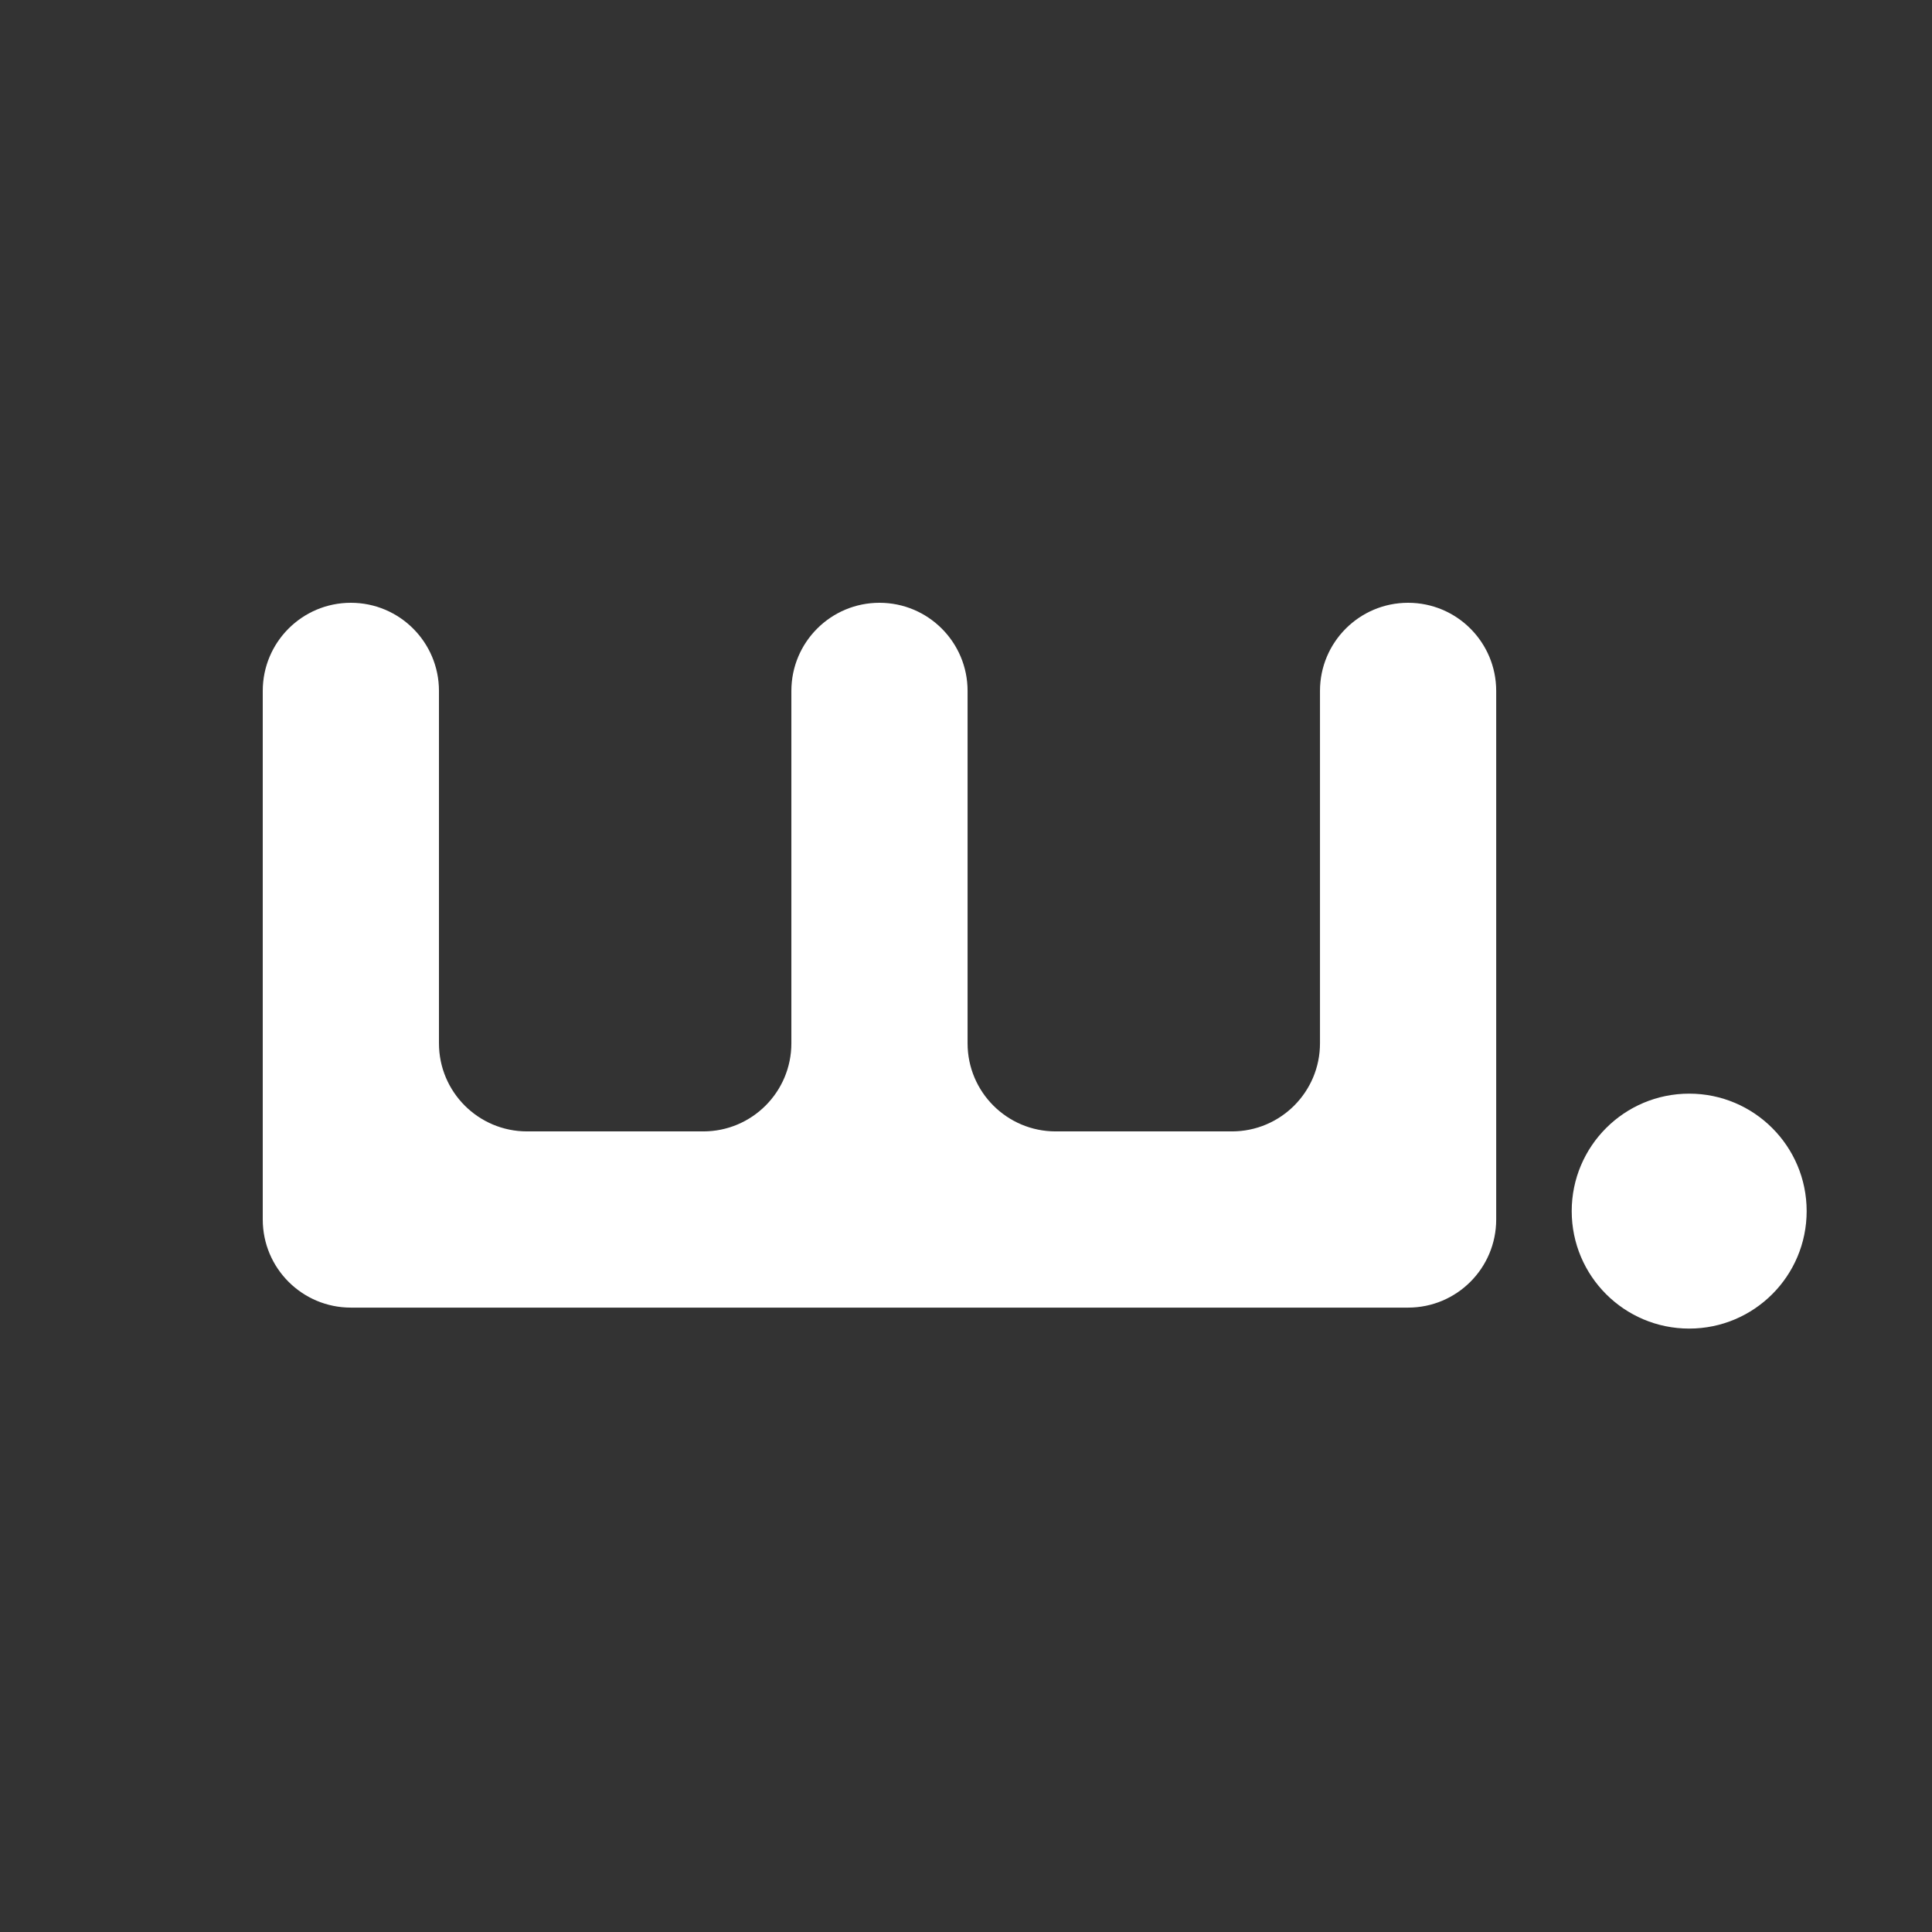 <?xml version="1.0" encoding="utf-8"?>
<svg xmlns="http://www.w3.org/2000/svg" width="250" height="250" viewBox="0 0 250 250" fill="none">
<rect x="0" y="0" width="250" height="250" fill="#333333" stroke="none"/>
<path fill-rule="evenodd" clip-rule="evenodd" d="M56.801 135.002C56.801 141.299 61.905 146.403 68.201 146.403H91.002C97.299 146.403 102.403 141.299 102.403 135.002V89.4C102.403 83.104 107.507 78 113.803 78C120.1 78 125.204 83.104 125.204 89.4V135.002C125.204 141.299 130.308 146.403 136.605 146.403H159.406C165.702 146.403 170.806 141.299 170.806 135.002V89.4C170.806 83.104 175.91 78 182.207 78C188.503 78 193.607 83.104 193.607 89.4V157.803C193.607 164.1 188.503 169.204 182.207 169.204H45.401C39.104 169.204 34 164.1 34 157.803L34 89.4C34 83.104 39.104 78 45.401 78C51.697 78 56.801 83.104 56.801 89.4V135.002ZM218.58 171.918C226.975 171.918 233.781 165.113 233.781 156.718C233.781 148.323 226.975 141.517 218.58 141.517C210.185 141.517 203.379 148.323 203.379 156.718C203.379 165.113 210.185 171.918 218.58 171.918Z" fill="white"/>
</svg>